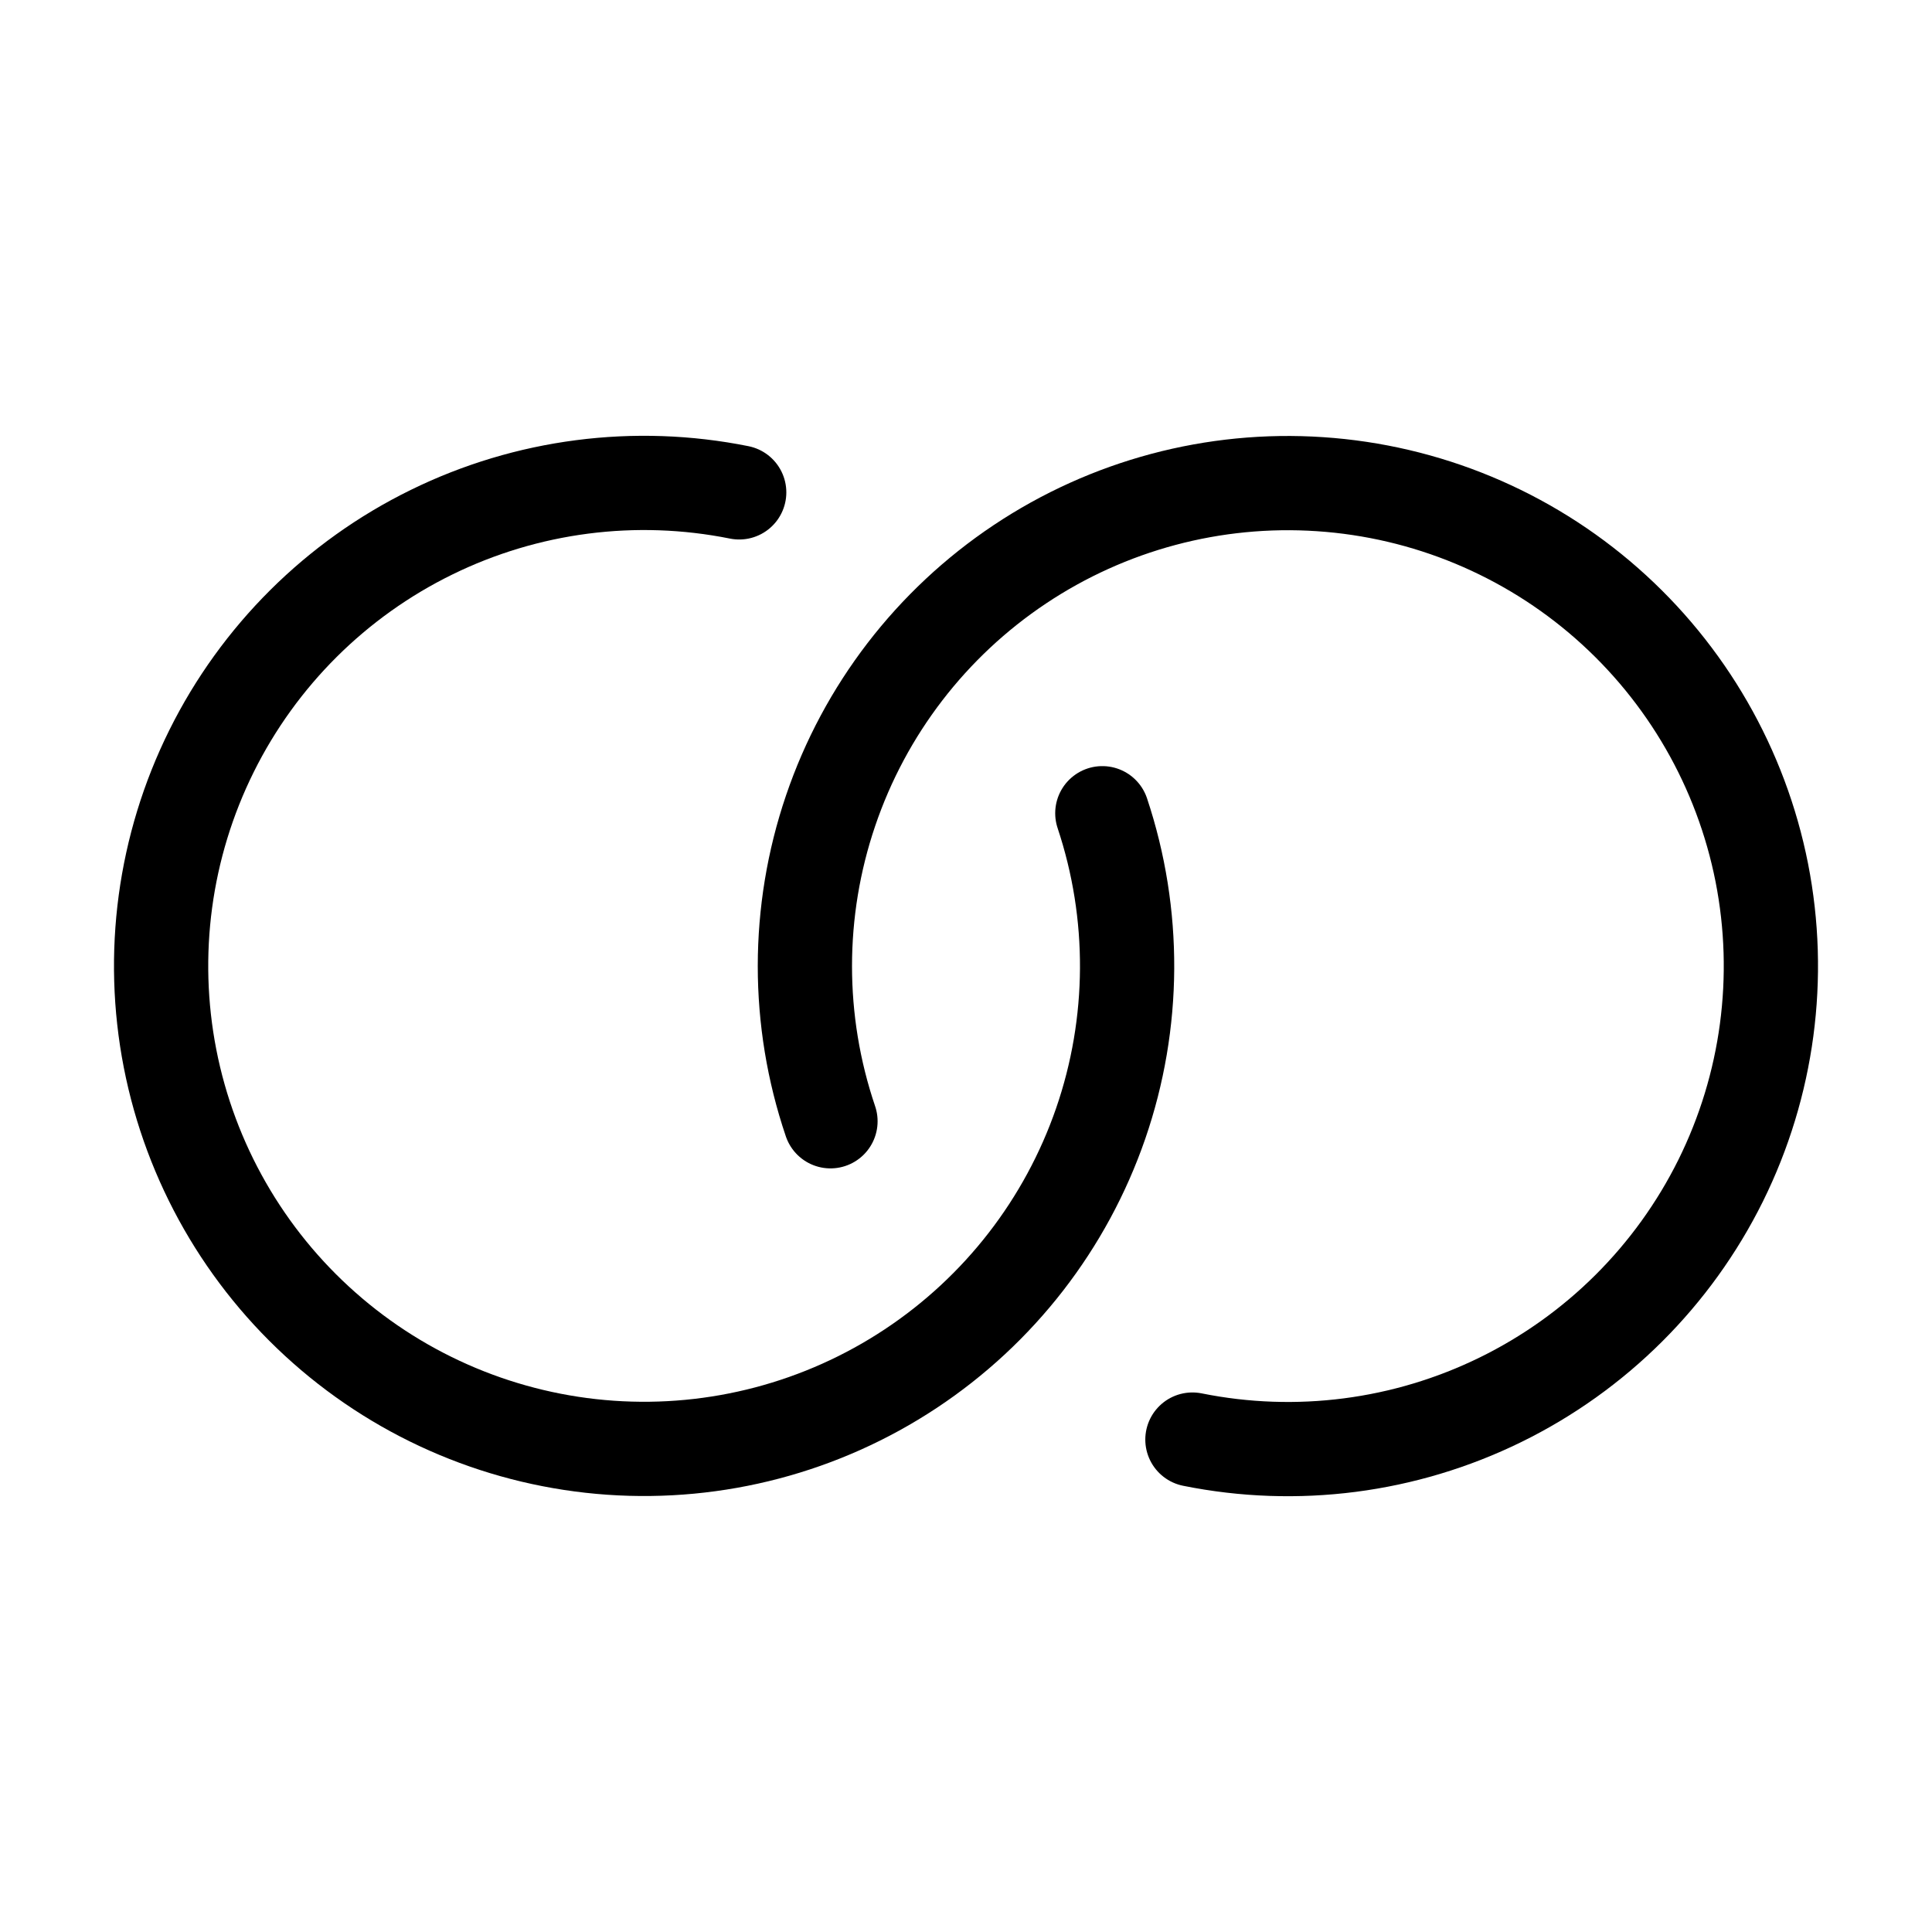 <svg xmlns="http://www.w3.org/2000/svg" fill="none" viewBox="0 0 41 41" height="41" width="41">
<g clip-path="url(#clip0_89_15)">
<path stroke-linejoin="round" stroke-linecap="round" stroke-width="2" stroke="black" d="M15.687 10.449C13.477 10.005 11.181 10.302 9.157 11.295C7.132 12.287 5.492 13.92 4.489 15.939C3.486 17.958 3.177 20.252 3.609 22.465C4.042 24.678 5.192 26.686 6.882 28.179C8.571 29.672 10.706 30.566 12.955 30.723C15.205 30.88 17.443 30.291 19.323 29.047C21.204 27.803 22.622 25.974 23.358 23.843C24.094 21.712 24.106 19.397 23.393 17.258"></path>
<path stroke-linejoin="round" stroke-linecap="round" stroke-width="2" stroke="black" d="M25.305 30.55C27.518 30.996 29.816 30.699 31.843 29.705C33.87 28.712 35.512 27.076 36.515 25.054C37.517 23.031 37.824 20.734 37.388 18.519C36.951 16.305 35.795 14.296 34.1 12.805C32.405 11.314 30.265 10.425 28.013 10.275C25.76 10.124 23.521 10.722 21.643 11.975C19.765 13.228 18.353 15.065 17.627 17.203C16.9 19.34 16.899 21.657 17.624 23.795"></path>
</g>
<defs>
<clipPath id="clip0_89_15">
<rect fill="white" height="41" width="41"></rect>
</clipPath>
</defs>
</svg>
